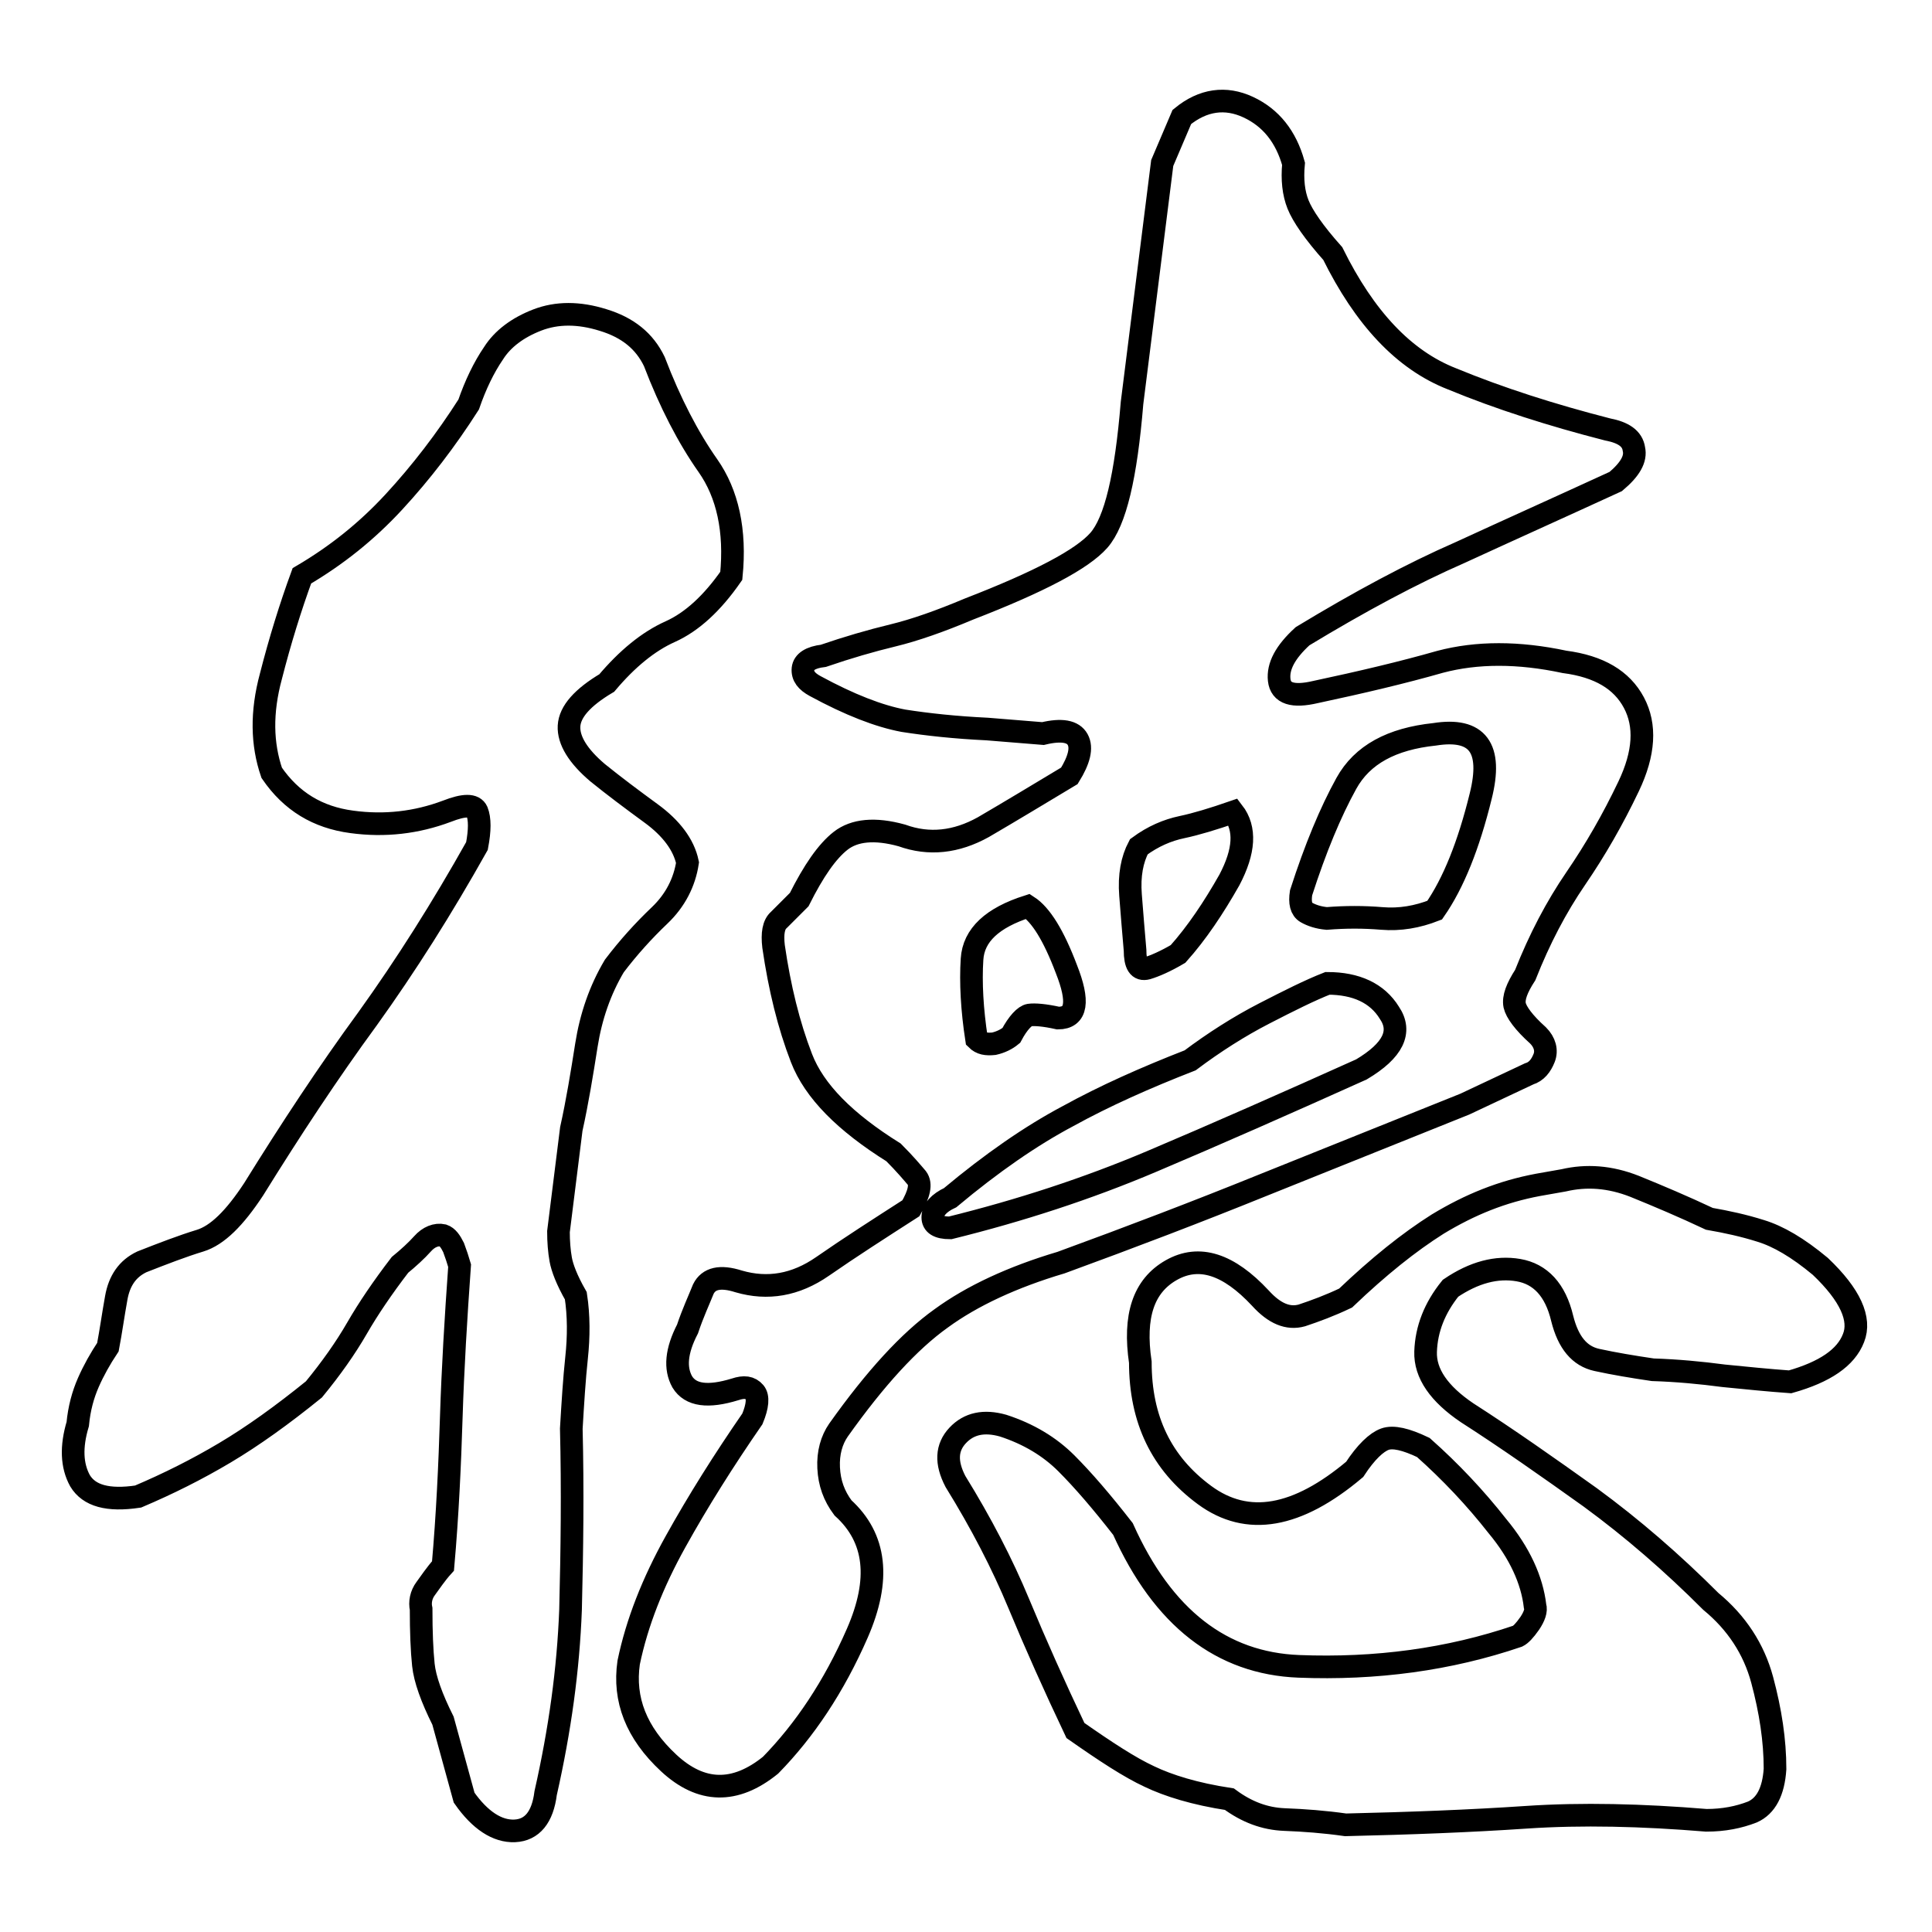 <?xml version="1.0" encoding="utf-8"?>
<!-- Svg Vector Icons : http://www.onlinewebfonts.com/icon -->
<!DOCTYPE svg PUBLIC "-//W3C//DTD SVG 1.1//EN" "http://www.w3.org/Graphics/SVG/1.1/DTD/svg11.dtd">
<svg version="1.1" xmlns="http://www.w3.org/2000/svg" xmlns:xlink="http://www.w3.org/1999/xlink" x="0px" y="0px" viewBox="0 0 256 256" enable-background="new 0 0 256 256" xml:space="preserve">
<g><g><path stroke-width="3" fill-opacity="0" stroke="#000000"  d="M86.7,47.9c2.1,5.5,4.5,10.1,7.1,13.8c2.6,3.7,3.7,8.6,3.1,14.6c-2.5,3.6-5.2,6.1-8.1,7.4c-2.9,1.3-5.7,3.6-8.4,6.8c-3.2,1.9-4.9,3.8-5,5.7c-0.1,1.9,1.2,4,3.8,6.2c2.1,1.7,4.5,3.5,7.1,5.4c2.6,1.9,4.3,4.1,4.8,6.5c-0.4,2.6-1.6,5-3.7,7c-2.1,2-4.1,4.2-6,6.7c-1.9,3.2-3.1,6.7-3.7,10.5c-0.6,3.8-1.2,7.5-2,11.1l-1.7,13.6c0,1.3,0.1,2.6,0.3,3.7c0.2,1.1,0.8,2.7,2,4.8c0.4,2.6,0.4,5.4,0.1,8.2c-0.3,2.8-0.5,6-0.7,9.4c0.2,8.1,0.1,16.1-0.1,24c-0.3,7.9-1.4,15.9-3.3,24.3c-0.4,3.2-1.8,4.9-4.1,5s-4.6-1.4-6.7-4.4l-2.8-10.2c-1.5-3-2.4-5.5-2.6-7.4c-0.2-1.9-0.3-4.4-0.3-7.4c-0.2-0.9,0-1.9,0.6-2.7c0.6-0.8,1.3-1.9,2.3-3c0.6-6.8,0.9-13.4,1.1-19.8c0.2-6.3,0.6-13,1.1-20c-0.2-0.7-0.5-1.6-0.8-2.4c-0.4-0.8-0.8-1.4-1.4-1.6c-0.9-0.2-1.9,0.2-2.7,1.1c-0.8,0.9-1.9,1.9-3,2.8c-2.3,3-4.2,5.8-5.7,8.4c-1.5,2.6-3.4,5.3-5.7,8.1c-4.2,3.4-8.1,6.2-11.8,8.4c-3.7,2.2-7.5,4.1-11.5,5.8c-4,0.6-6.5-0.1-7.7-2.1c-1.1-2-1.2-4.5-0.3-7.5c0.2-2.1,0.7-3.9,1.4-5.5c0.7-1.6,1.6-3.2,2.6-4.7c0.4-2.1,0.7-4.3,1.1-6.5c0.4-2.3,1.5-3.9,3.4-4.8c2.8-1.1,5.4-2.1,7.7-2.8s4.6-3,7.1-6.8c4.9-7.9,9.9-15.5,15.1-22.6c5.1-7.1,9.9-14.7,14.5-22.9c0.4-2.1,0.4-3.6,0-4.6c-0.4-0.9-1.7-0.9-4,0c-4,1.5-8.2,2-12.6,1.4c-4.5-0.6-8-2.7-10.6-6.5c-1.3-3.8-1.4-8-0.1-12.8c1.2-4.7,2.6-9.2,4.1-13.3c4.6-2.7,8.6-5.9,12.2-9.8c3.6-3.9,6.9-8.2,9.9-12.9c0.9-2.6,2-4.9,3.3-6.8c1.2-1.9,3.2-3.4,5.8-4.4c2.6-1,5.5-1,8.7,0C83.2,43.4,85.4,45.2,86.7,47.9z M156.6,15.5c2.8-2.3,5.8-2.7,8.8-1.3c3,1.4,5,3.9,6,7.5c-0.2,2.1,0,3.9,0.6,5.4c0.6,1.5,2.1,3.7,4.6,6.5c4.2,8.5,9.4,14.1,15.8,16.6c6.3,2.6,13.2,4.8,20.6,6.7c2.1,0.4,3.3,1.2,3.5,2.6c0.3,1.3-0.5,2.7-2.4,4.3c-7.4,3.4-14.3,6.5-20.6,9.4c-6.4,2.8-13.3,6.5-20.9,11.1c-2.3,2.1-3.3,4-3.1,5.8c0.2,1.8,1.8,2.3,4.8,1.6c6.1-1.3,11.6-2.6,16.5-4c4.9-1.3,10.4-1.3,16.5,0c4.6,0.6,7.6,2.4,9.2,5.4c1.6,3,1.4,6.7-0.7,11.1c-2.1,4.4-4.4,8.4-7,12.2c-2.6,3.8-4.8,8-6.7,12.8c-1.1,1.7-1.6,3-1.4,4c0.2,0.9,1.2,2.3,3.1,4c0.9,0.9,1.2,2,0.8,3c-0.4,1-1,1.8-2,2.1l-8.5,4c-9.5,3.8-18.4,7.4-26.9,10.8c-8.4,3.4-17.3,6.8-26.6,10.2c-6.4,1.9-11.8,4.4-15.9,7.4c-4.2,3-8.7,7.9-13.6,14.8c-0.9,1.3-1.4,3-1.3,5c0.1,2,0.7,3.7,1.9,5.3c4.4,4,5,9.5,1.9,16.6c-3.1,7.1-7,12.9-11.5,17.5c-4.7,3.8-9.2,3.7-13.5-0.3c-4.3-4-6-8.4-5.3-13.3c1.1-5.3,3.2-10.6,6.2-16c3-5.4,6.4-10.8,10.2-16.3c0.7-1.7,0.8-2.9,0.3-3.5c-0.6-0.7-1.4-0.8-2.6-0.4c-3.6,1.1-5.9,0.8-7-1c-1-1.8-0.8-4.1,0.7-7c0.7-2.1,1.5-3.8,2.1-5.3c0.7-1.4,2.2-1.8,4.7-1c3.8,1.1,7.5,0.5,11.1-2c3.6-2.5,7.5-5,11.7-7.7c1.1-1.9,1.4-3.2,0.8-4c-0.6-0.7-1.6-1.9-3.1-3.4c-6.4-4-10.5-8.1-12.2-12.5c-1.7-4.4-2.9-9.3-3.7-14.8c-0.2-1.7,0-2.9,0.7-3.5c0.7-0.7,1.6-1.6,2.7-2.7c1.9-3.8,3.7-6.4,5.5-7.8c1.8-1.4,4.5-1.7,8.1-0.7c3.6,1.3,7.2,0.9,10.8-1.1c3.6-2.1,7.4-4.4,11.4-6.8c1.3-2.1,1.7-3.7,1.1-4.8c-0.6-1.1-2.1-1.4-4.6-0.8l-7.4-0.6c-4.2-0.2-7.9-0.6-11.1-1.1c-3.2-0.6-7.1-2.1-11.7-4.6c-1.1-0.6-1.7-1.3-1.6-2.3c0.1-0.9,1-1.5,2.7-1.7c3.2-1.1,6.3-2,9.2-2.7s6.3-1.9,10.1-3.5c9.3-3.6,15-6.6,17.2-9.1c2.2-2.5,3.6-8.5,4.4-18.2l4-31.8L156.6,15.5z M175.9,130.3c-2.3,0.9-5.1,2.3-8.4,4c-3.3,1.7-6.6,3.8-9.8,6.2c-5.9,2.3-11.3,4.7-16.2,7.4c-4.9,2.6-10.1,6.2-15.6,10.8c-1.5,0.7-2.3,1.6-2.3,2.6c0,0.9,0.7,1.4,2.3,1.4c9.3-2.3,18.2-5.2,26.7-8.8c8.5-3.6,17.8-7.7,27.8-12.2c4.2-2.5,5.4-5,3.7-7.5C182.5,131.6,179.7,130.3,175.9,130.3z M203.8,157l3.4-0.6c3-0.7,6.1-0.5,9.4,0.8c3.2,1.3,6.5,2.7,9.9,4.3c2.3,0.4,4.6,0.9,6.8,1.6c2.3,0.7,4.9,2.2,7.9,4.7c4,3.8,5.4,7,4.4,9.5c-1,2.6-3.8,4.5-8.4,5.8c-2.8-0.2-5.8-0.5-8.8-0.8c-3-0.4-6.2-0.7-9.4-0.8c-2.7-0.4-5.1-0.8-7.4-1.3c-2.3-0.5-3.8-2.3-4.6-5.5c-0.9-3.8-2.9-5.9-5.8-6.4c-2.9-0.5-5.9,0.3-9,2.4c-2.1,2.6-3.2,5.4-3.3,8.4c-0.1,2.9,1.8,5.6,5.5,8.1c5.3,3.4,10.7,7.2,16.3,11.2c5.6,4.1,10.9,8.7,16,13.8c3.4,2.8,5.7,6.3,6.8,10.4c1.1,4.1,1.7,8,1.7,11.8c-0.2,3-1.2,4.9-3,5.7c-1.8,0.7-3.8,1.1-6.1,1.1c-8.5-0.7-16.5-0.9-23.9-0.4c-7.4,0.5-15.3,0.8-23.9,1c-2.8-0.4-5.5-0.6-8.1-0.7c-2.6-0.1-5-1-7.3-2.7c-4.6-0.7-8.1-1.8-10.6-3c-2.6-1.2-5.8-3.3-9.8-6.1c-2.8-5.9-5.3-11.5-7.5-16.8c-2.2-5.3-5-10.7-8.4-16.2c-1.3-2.5-1.2-4.5,0.3-6.1c1.5-1.6,3.5-2,6-1.3c3.4,1.1,6.2,2.8,8.4,5c2.2,2.2,4.7,5.1,7.5,8.7c5.3,11.8,13.1,17.8,23.3,18.2c10.2,0.4,19.9-0.9,29-4c0.4-0.2,0.9-0.7,1.6-1.7c0.6-0.9,0.9-1.7,0.7-2.3c-0.4-3.4-2-7-5-10.6c-2.9-3.7-6.2-7.2-9.8-10.4c-2.3-1.1-4-1.5-5.1-1.1c-1.1,0.4-2.5,1.7-4,4c-7.6,6.4-14.2,7.6-19.9,3.4c-5.7-4.2-8.5-10-8.5-17.6c-0.9-6.1,0.4-10.1,4.1-12.2c3.7-2.1,7.6-0.8,11.8,3.7c1.9,2.1,3.7,2.8,5.5,2.3c1.8-0.6,3.7-1.3,5.8-2.3c4.4-4.2,8.4-7.4,12.2-9.8C194.8,159.6,199,157.9,203.8,157z M136.2,120.1c-4.7,1.5-7.2,3.8-7.4,7c-0.2,3.1,0,6.7,0.6,10.6c0.6,0.6,1.3,0.7,2.3,0.6c0.9-0.2,1.7-0.6,2.3-1.1c0.9-1.7,1.8-2.6,2.4-2.7c0.7-0.1,2,0,3.8,0.4c2.5,0,2.8-2.2,1.1-6.5C139.6,123.9,137.9,121.2,136.2,120.1z M163.4,107.6c-2.6,0.9-4.9,1.6-6.8,2c-1.9,0.4-3.8,1.2-5.7,2.6c-0.9,1.7-1.3,3.8-1.1,6.4c0.2,2.6,0.4,5,0.6,7.3c0,1.9,0.5,2.7,1.6,2.4c1-0.3,2.4-0.9,4.1-1.9c2.5-2.8,4.7-6.1,6.8-9.8C164.9,112.8,165.1,109.8,163.4,107.6z M190.1,97.3c-5.7,0.6-9.6,2.7-11.7,6.5c-2.1,3.8-4.1,8.6-6,14.5c-0.2,1.3,0,2.2,0.7,2.6c0.7,0.4,1.6,0.7,2.7,0.8c2.5-0.2,4.9-0.2,7.3,0c2.4,0.2,4.7-0.2,7-1.1c2.5-3.6,4.5-8.6,6.1-15.1C197.8,99.1,195.8,96.4,190.1,97.3z"/></g></g>
</svg>